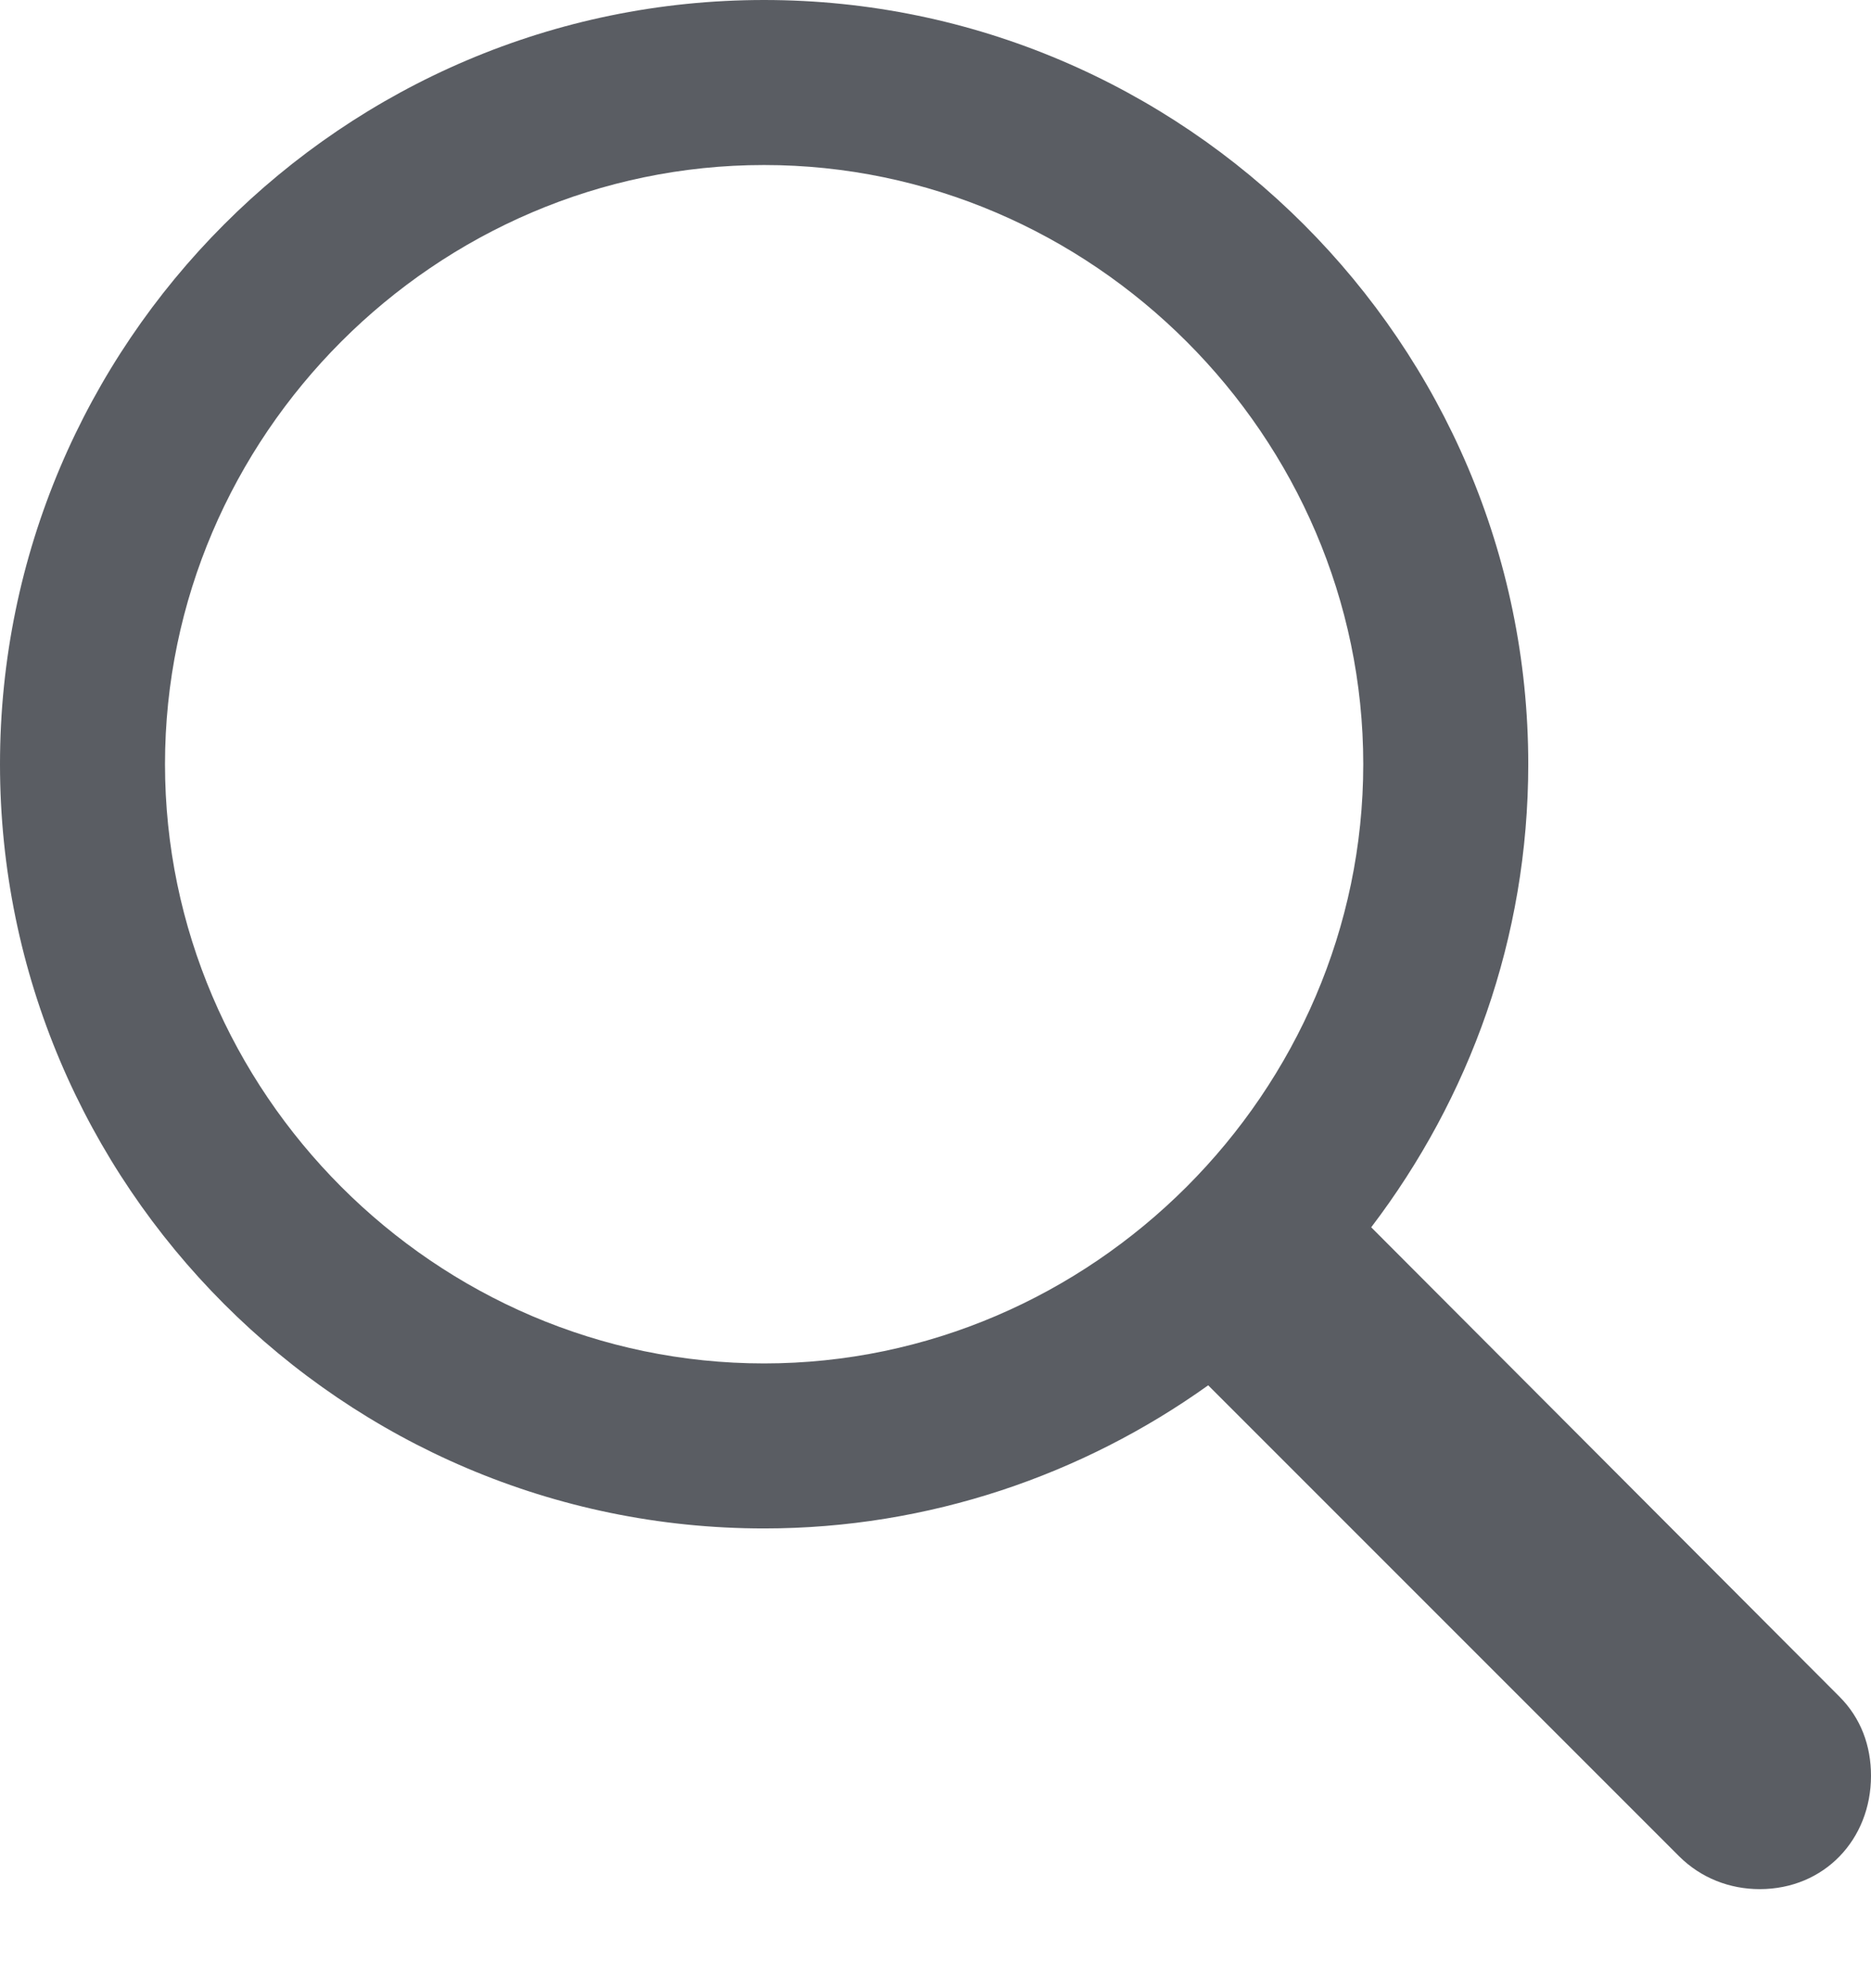 <svg width="16" height="17" viewBox="0 0 16 17" fill="none" xmlns="http://www.w3.org/2000/svg">
<g id="&#240;&#159;&#166;&#134; icon &#34;search&#34;">
<path id="Vector" d="M6.534 13.069C7.945 13.069 9.262 12.61 10.332 11.845L14.36 15.873C14.547 16.059 14.793 16.153 15.048 16.153C15.601 16.153 16 15.728 16 15.184C16 14.929 15.915 14.691 15.728 14.505L11.726 10.494C12.567 9.389 13.069 8.021 13.069 6.534C13.069 2.94 10.129 0 6.534 0C2.931 0 0 2.94 0 6.534C0 10.129 2.931 13.069 6.534 13.069ZM6.534 11.658C3.722 11.658 1.411 9.338 1.411 6.534C1.411 3.73 3.722 1.411 6.534 1.411C9.338 1.411 11.658 3.73 11.658 6.534C11.658 9.338 9.338 11.658 6.534 11.658Z" fill="#5A5D63"/>
</g>
</svg>

